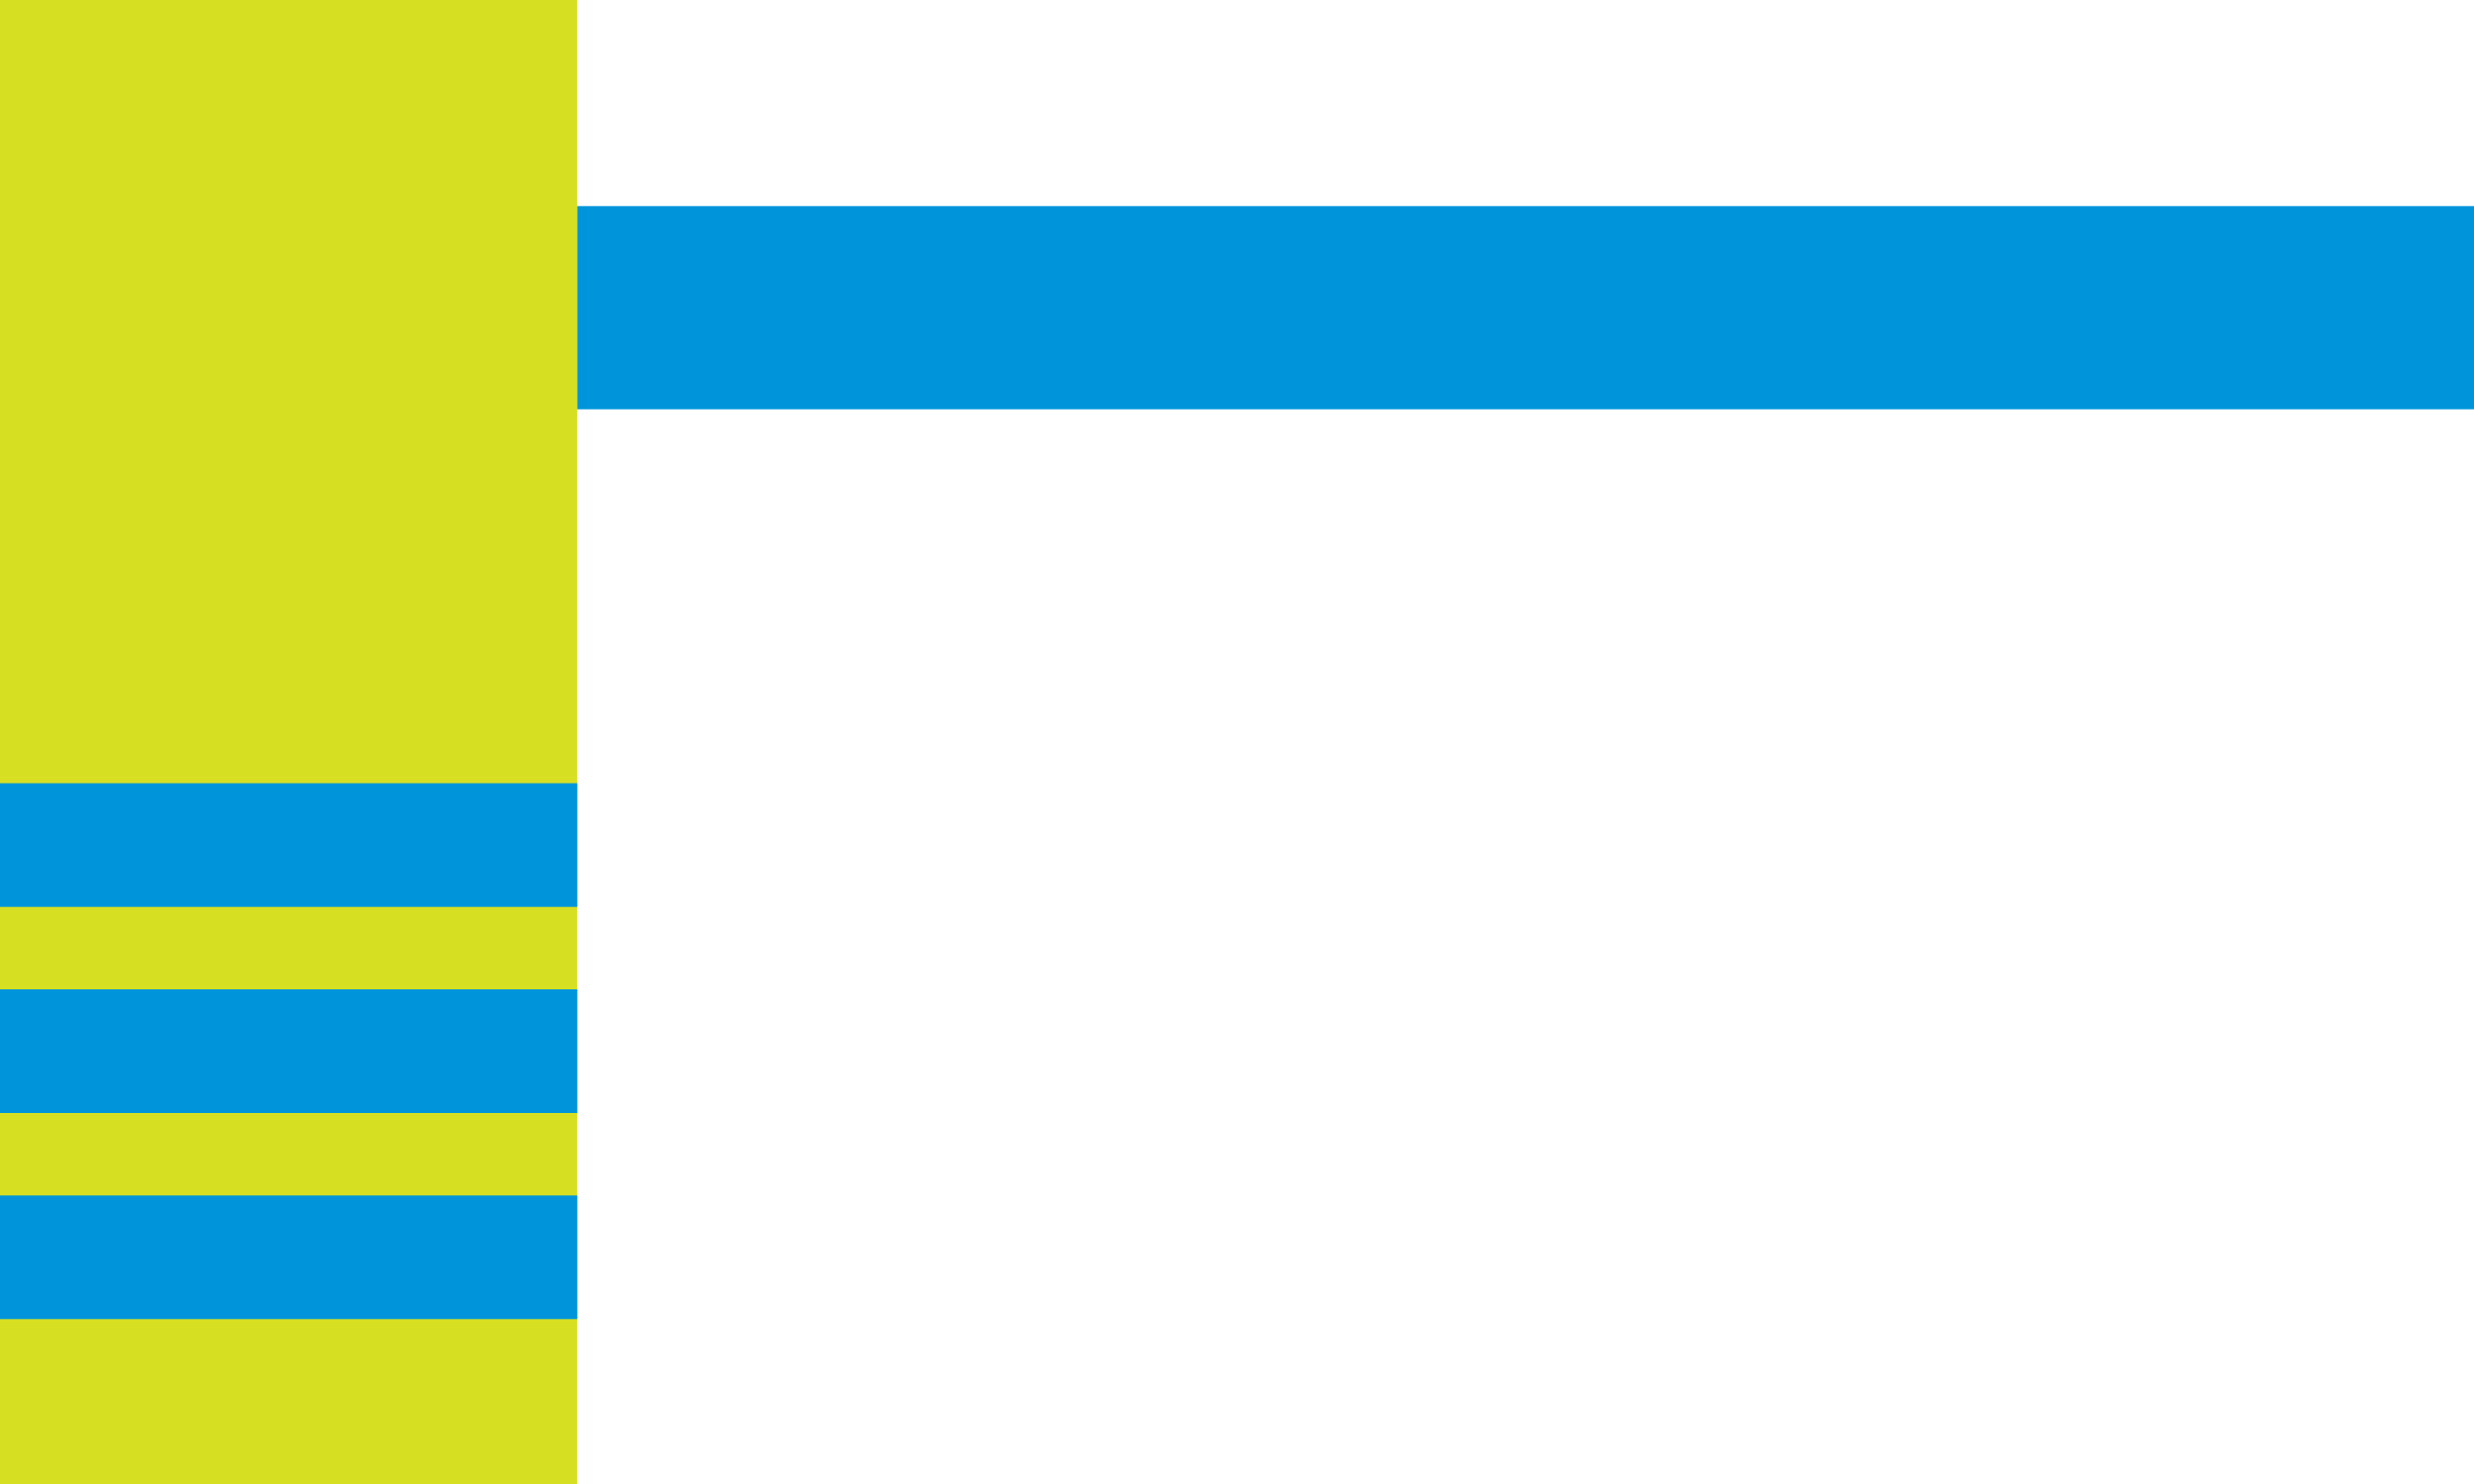 <?xml version="1.0" encoding="UTF-8"?> <svg xmlns="http://www.w3.org/2000/svg" xmlns:xlink="http://www.w3.org/1999/xlink" id="Layer_1" data-name="Layer 1" viewBox="0 0 270 162"><defs><style>.cls-1{fill:none;}.cls-2{clip-path:url(#clip-path);}.cls-3{fill:#d7df23;}.cls-4{fill:#0095da;}</style><clipPath id="clip-path"><rect class="cls-1" width="270" height="162"></rect></clipPath></defs><title>Biz Card mwp blank14</title><g class="cls-2"><rect class="cls-3" width="63" height="162"></rect><rect class="cls-4" y="85.5" width="63" height="13.5"></rect><rect class="cls-4" y="108" width="63" height="13.5"></rect><rect class="cls-4" y="130.5" width="63" height="13.5"></rect><rect class="cls-4" x="63" y="22.5" width="207" height="22.18"></rect></g></svg> 